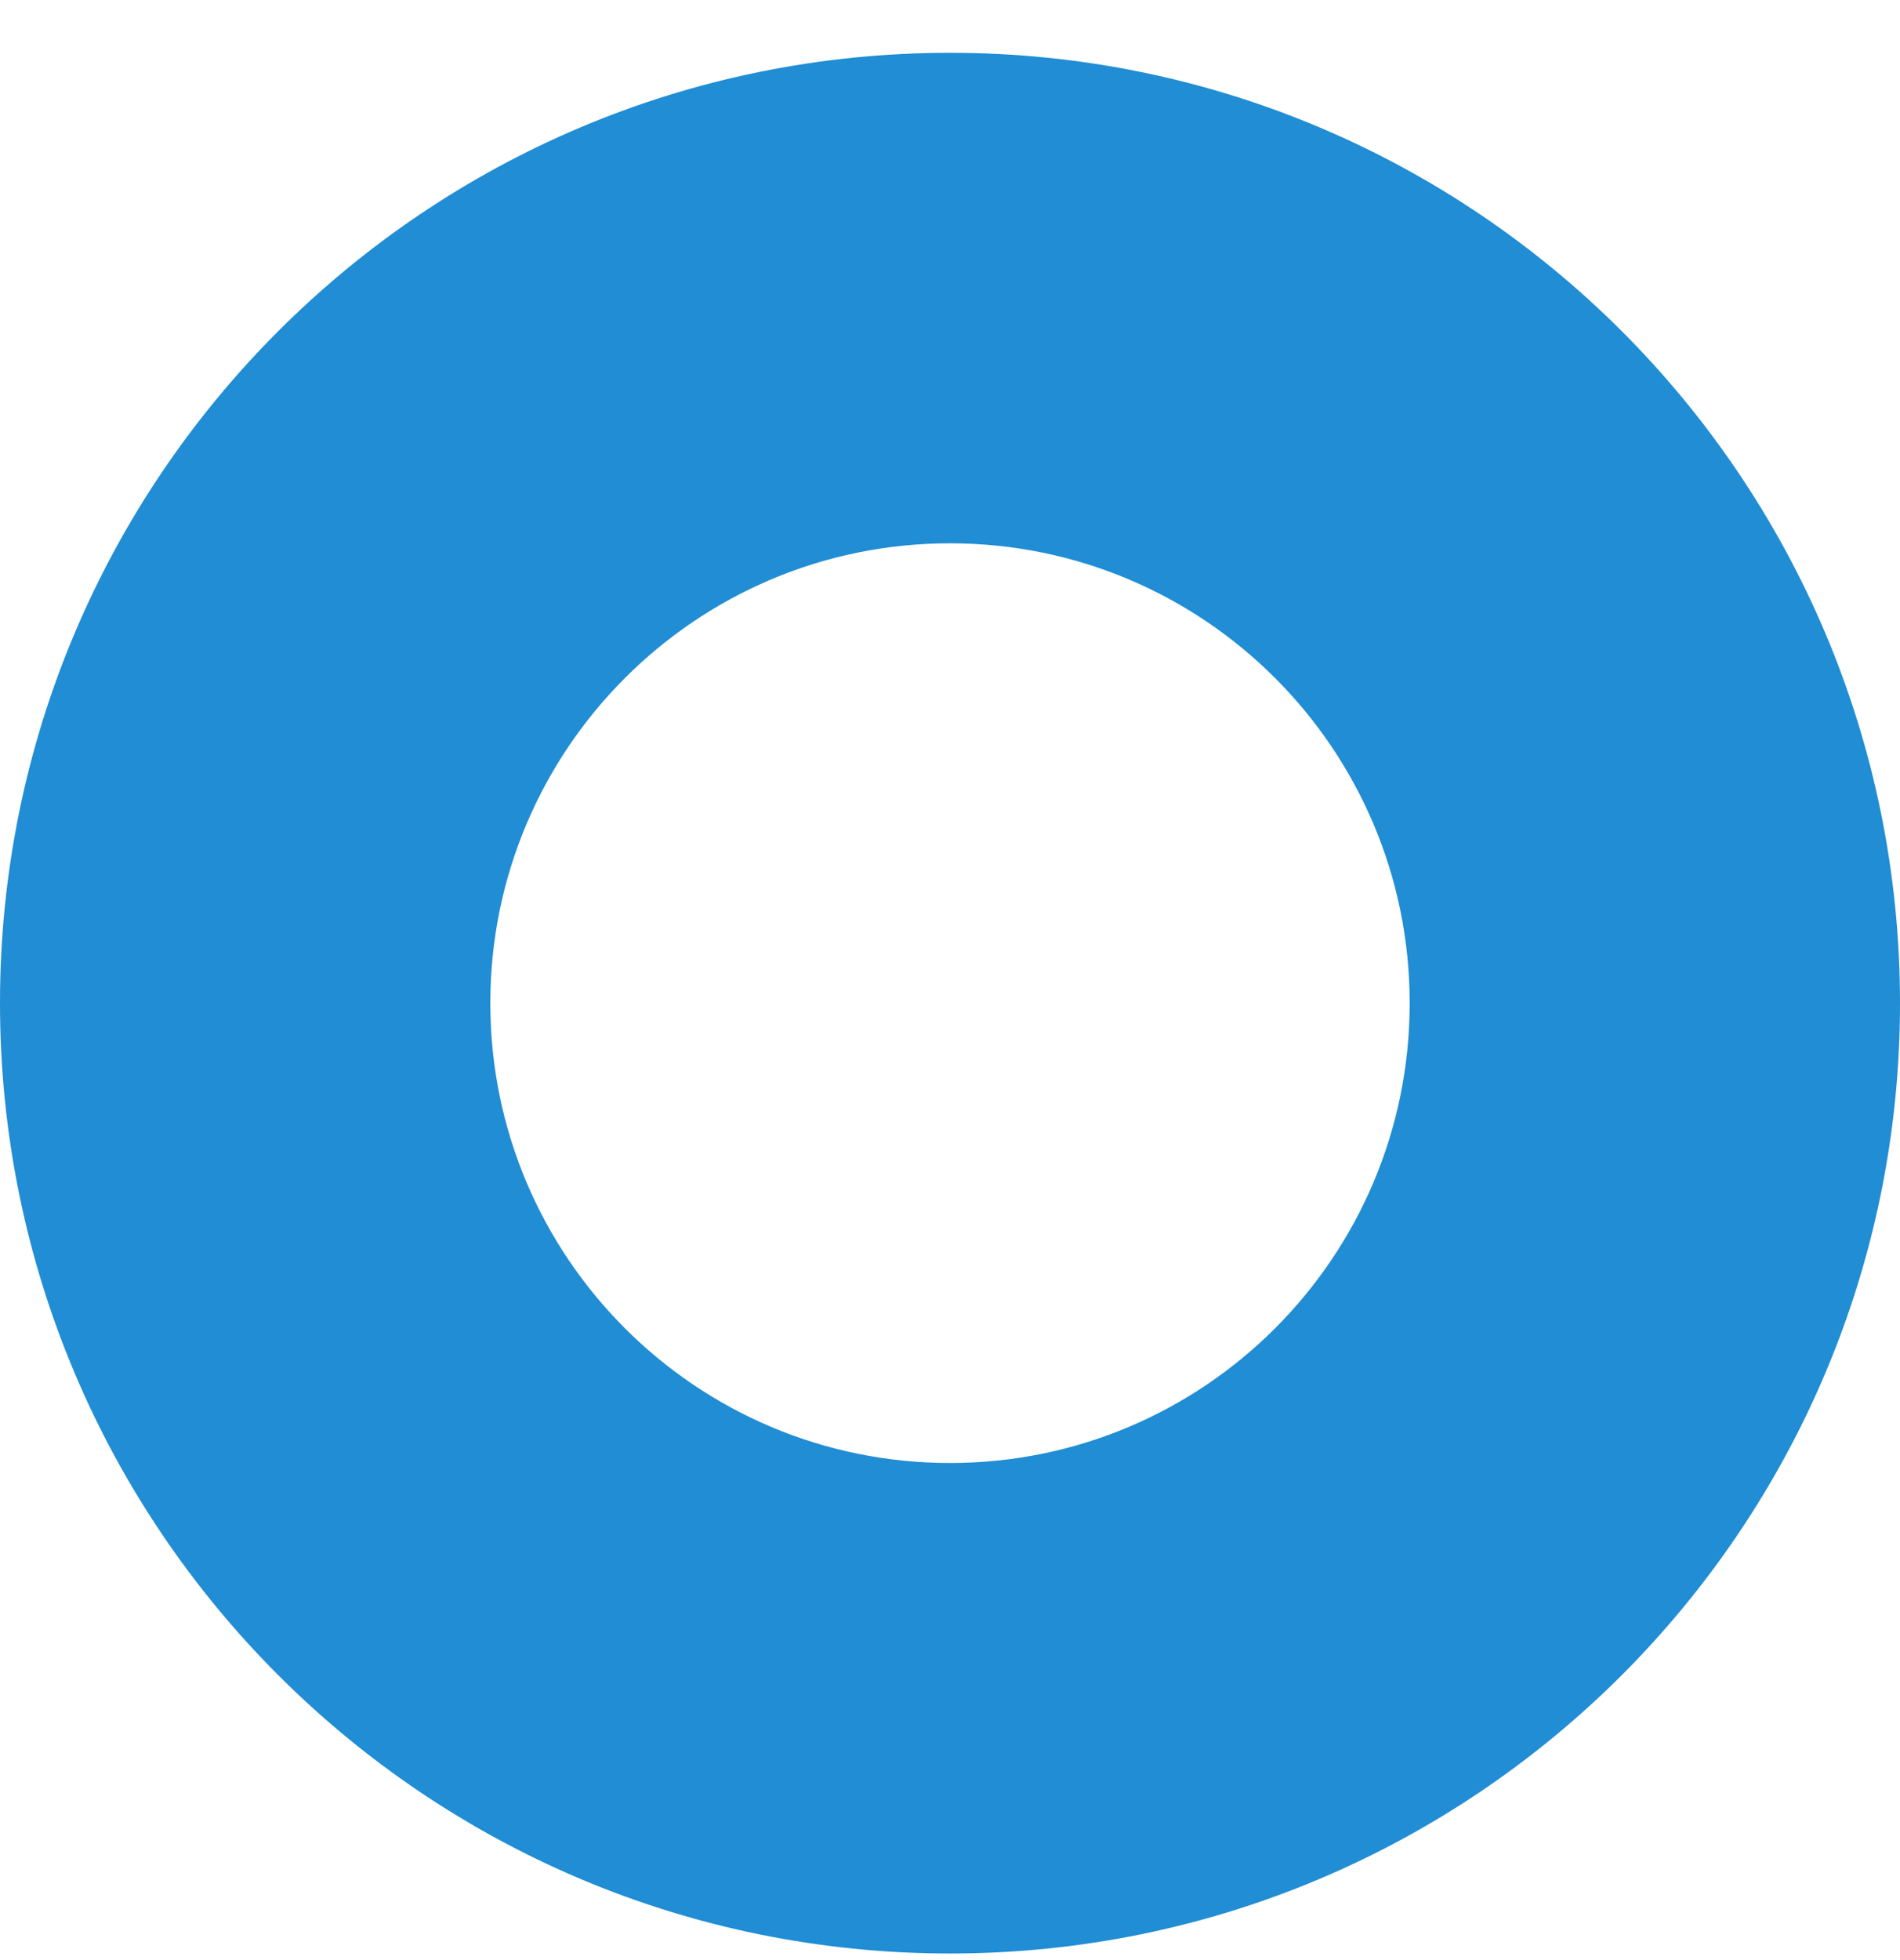 <svg width="32" height="33" viewBox="0 0 32 33" fill="none" xmlns="http://www.w3.org/2000/svg">
<path fill-rule="evenodd" clip-rule="evenodd" d="M16 32.889C24.837 32.889 32 25.726 32 16.889C32 8.052 24.837 0.889 16 0.889C7.163 0.889 0 8.052 0 16.889C0 25.726 7.163 32.889 16 32.889ZM16 24.631C20.276 24.631 23.742 21.165 23.742 16.889C23.742 12.614 20.276 9.147 16 9.147C11.724 9.147 8.258 12.614 8.258 16.889C8.258 21.165 11.724 24.631 16 24.631Z" fill="#208DD4"/>
</svg>
